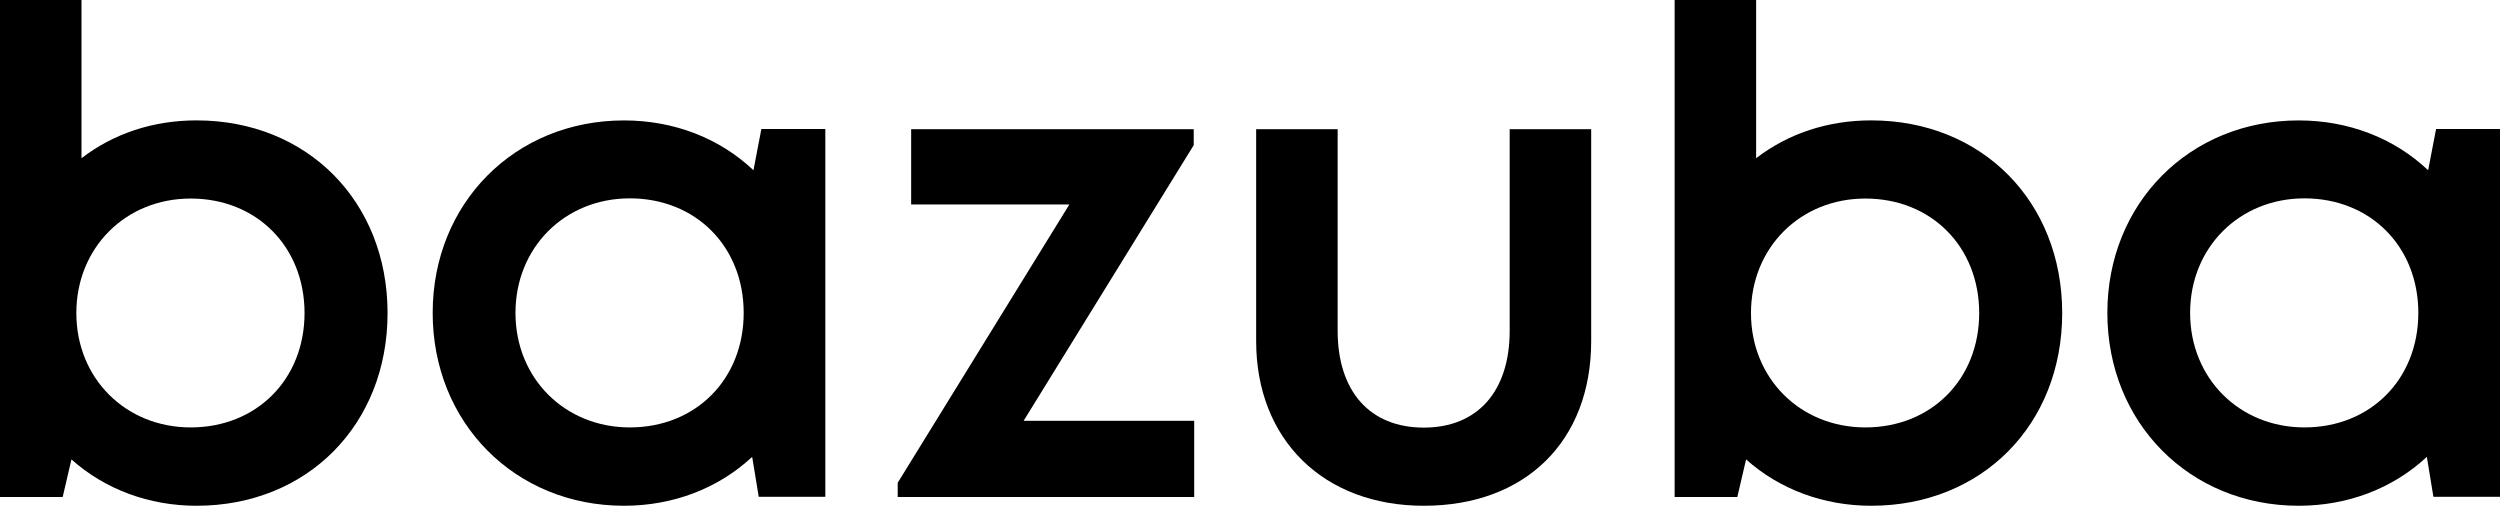 <svg xmlns="http://www.w3.org/2000/svg" xmlns:xlink="http://www.w3.org/1999/xlink" x="0px" y="0px" viewBox="0 0 674.28 136.41" style="enable-background:new 0 0 674.28 136.41;" xml:space="preserve"><g id="logo">	<g>		<path d="M53,32.47c-11.65,0-22.33,3.52-31.02,10.2V0H0v134.04h16.91l2.36-10.13c9.03,8.07,20.94,12.5,33.73,12.5   c29.86,0,51.53-21.85,51.53-51.97S82.86,32.47,53,32.47z M51.43,115.28c-17.58,0-30.84-13.26-30.84-30.84   c0-17.61,13.26-30.89,30.84-30.89c17.79,0,30.71,12.99,30.71,30.89C82.13,102.31,69.22,115.28,51.43,115.28z"></path>		<path d="M203.22,45.92c-9.16-8.68-21.49-13.44-34.92-13.44c-29.42,0-51.6,22.32-51.6,51.91c0,29.65,22.19,52.02,51.6,52.02   c13.24,0,25.44-4.67,34.57-13.19l1.77,10.77h17.96v-99.2l-17.25,0L203.22,45.92z M169.87,115.28c-17.58,0-30.84-13.28-30.84-30.89   s13.26-30.89,30.84-30.89c17.79,0,30.71,12.99,30.71,30.89S187.67,115.28,169.87,115.28z"></path>		<polygon points="321.82,39.38 321.96,39.14 321.96,34.84 245.75,34.84 245.75,55.15 288.42,55.15 242.27,129.97 242.12,130.21    242.12,134.04 322.09,134.04 322.09,113.5 276.08,113.5   "></polygon>		<path d="M407.18,89.2c0,16.36-8.66,26.13-23.17,26.13c-14.54,0-23.23-9.77-23.23-26.13V34.84H338.8V92   c0,26.56,18.17,44.41,45.21,44.41h0c27.43,0,45.15-17.43,45.15-44.41V34.84h-21.98V89.2z"></path>		<path d="M504.67,32.47c-11.65,0-22.33,3.52-31.02,10.2V0h-21.98v134.04h16.91l2.36-10.13c9.03,8.07,20.94,12.5,33.73,12.5   c29.86,0,51.53-21.85,51.53-51.97S534.53,32.47,504.67,32.47z M503.1,115.28c-17.58,0-30.84-13.26-30.84-30.84   c0-17.61,13.26-30.89,30.84-30.89c17.79,0,30.71,12.99,30.71,30.89C533.81,102.31,520.89,115.28,503.1,115.28z"></path>		<path d="M657.04,34.79l-2.14,11.13c-9.16-8.68-21.49-13.44-34.92-13.44c-29.42,0-51.6,22.32-51.6,51.91   c0,29.65,22.19,52.02,51.6,52.02c13.24,0,25.44-4.67,34.57-13.19l1.77,10.77h17.96v-99.2L657.04,34.79z M621.54,115.28   c-17.58,0-30.84-13.28-30.84-30.89s13.26-30.89,30.84-30.89c17.79,0,30.71,12.99,30.71,30.89S639.34,115.28,621.54,115.28z"></path>	</g></g><g id="HELP"></g></svg>
